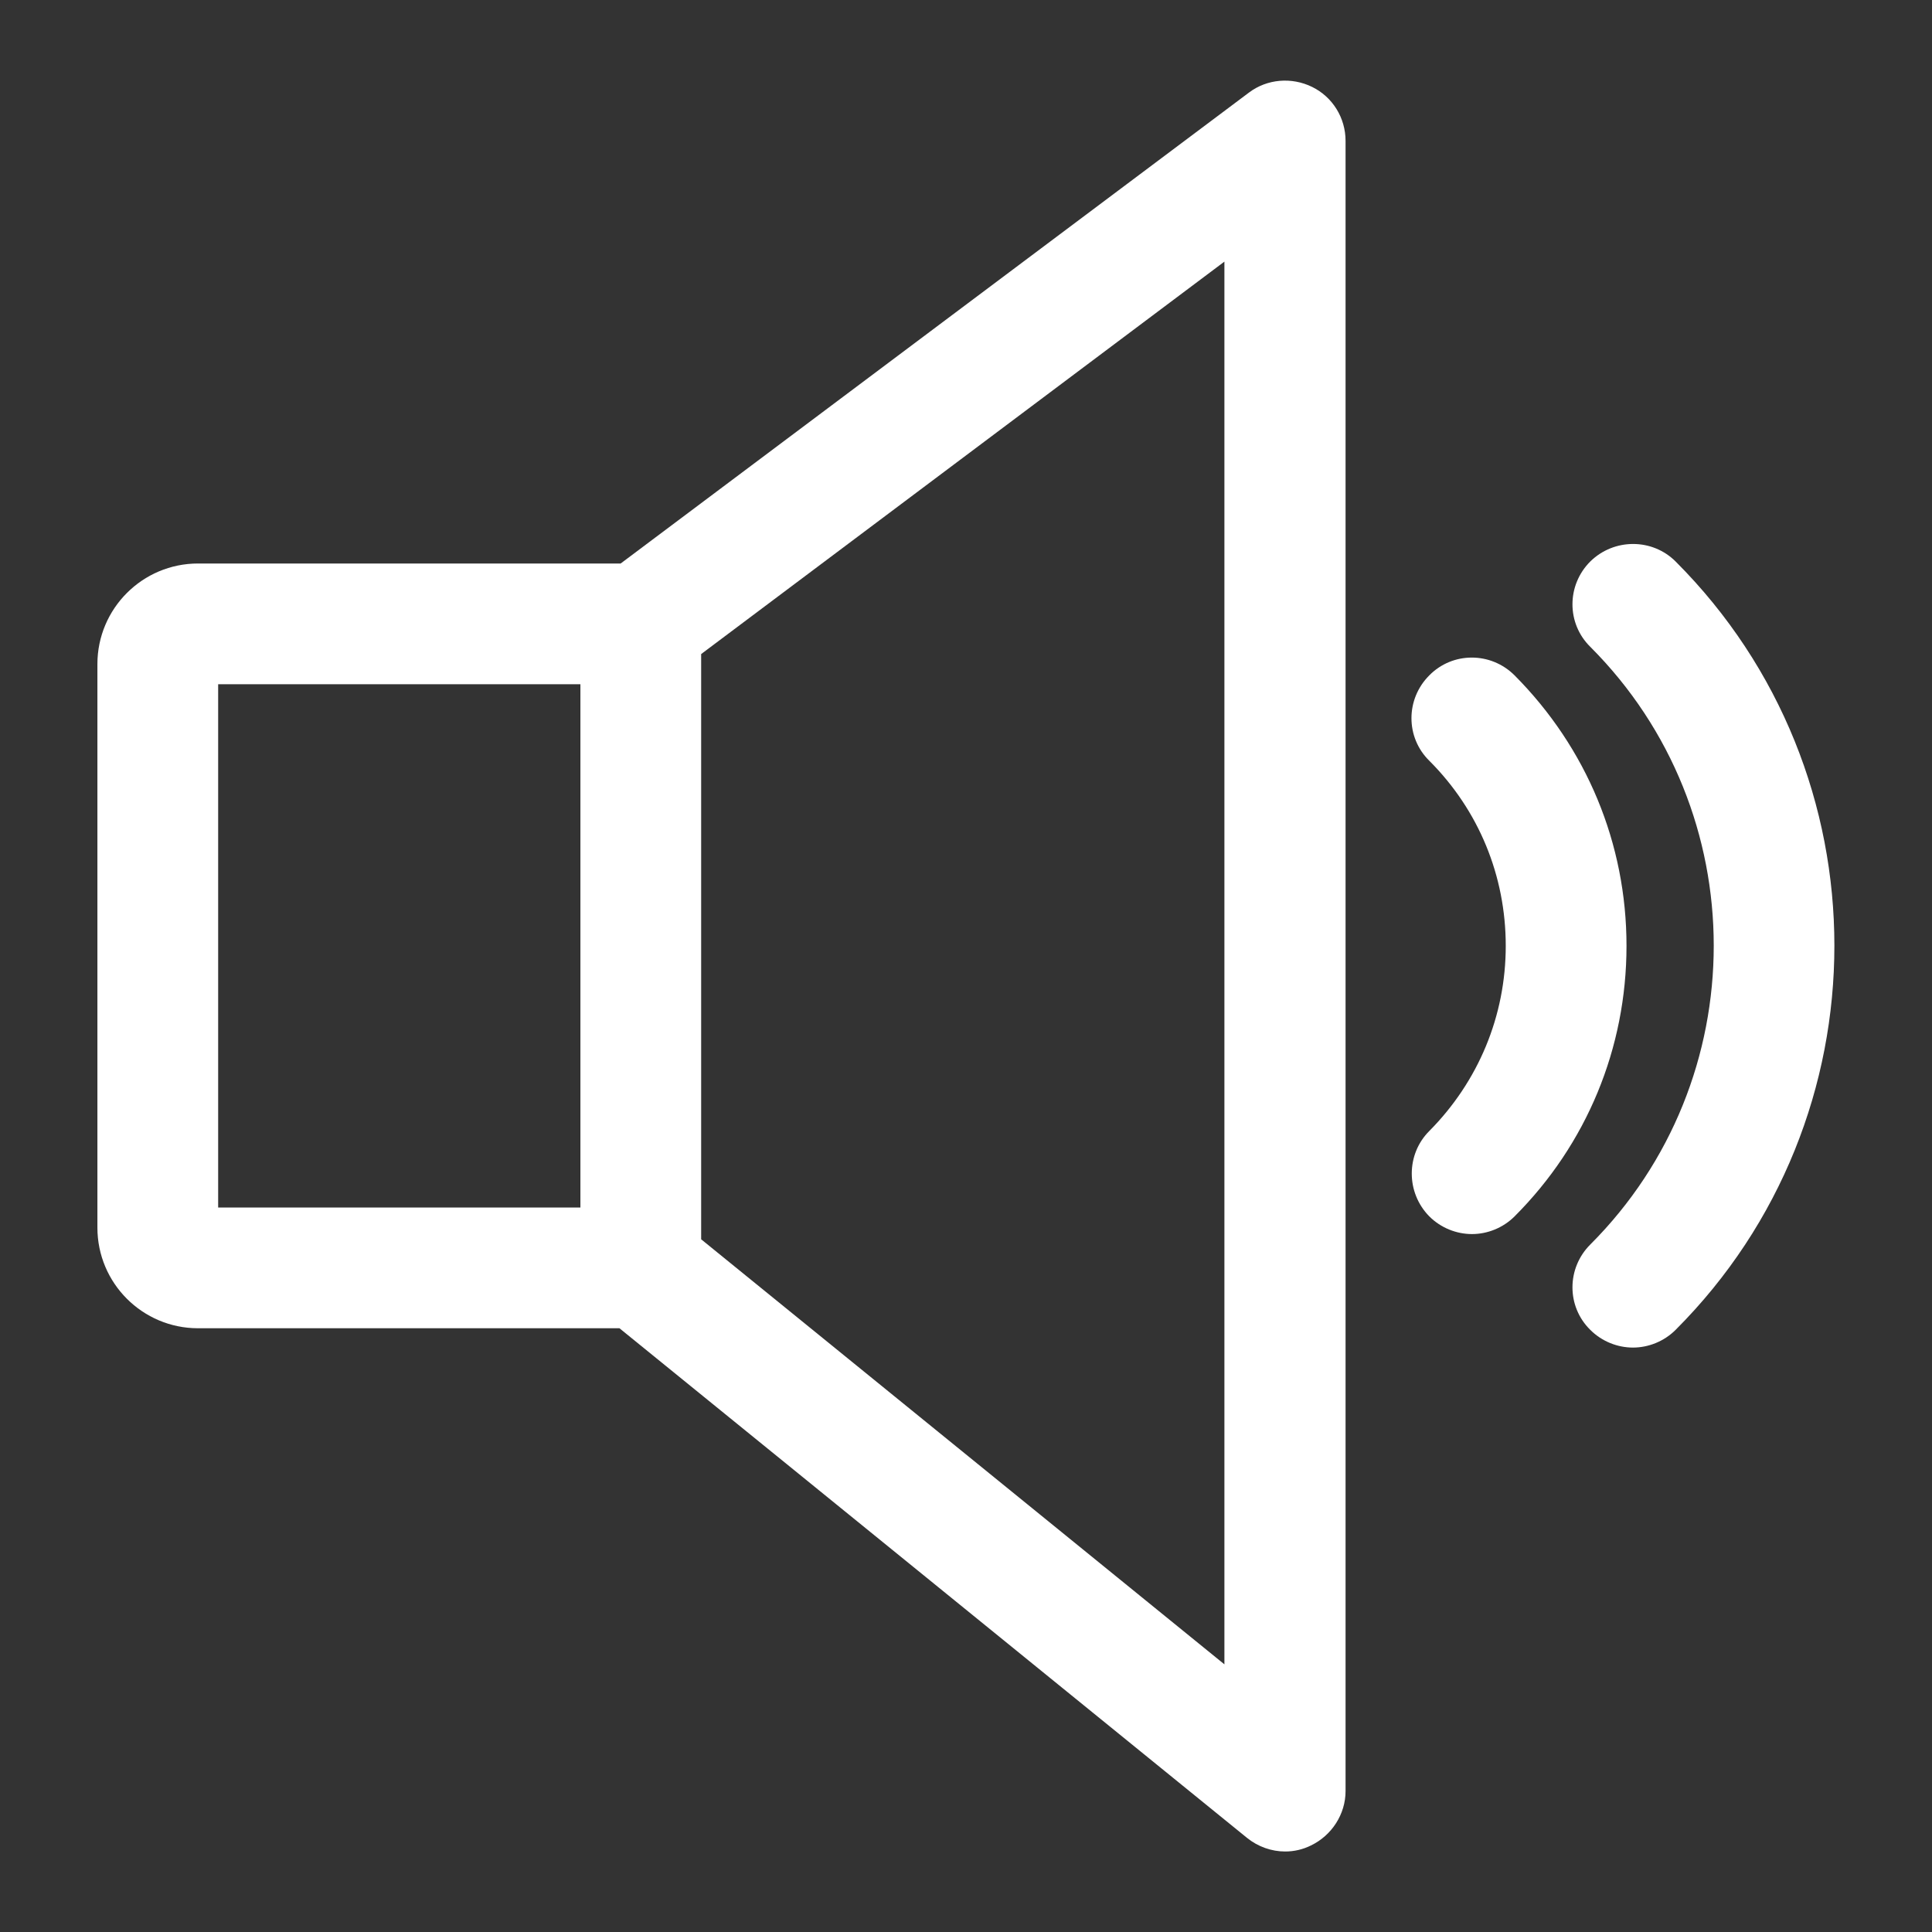 <svg height='100px' width='100px'  fill="#ffffff" xmlns="http://www.w3.org/2000/svg" xmlns:xlink="http://www.w3.org/1999/xlink" version="1.1" x="0px" y="0px" viewBox="0 0 48 48" style="enable-background:new 0 0 48 48;" xml:space="preserve"><rect x="0" y="0" width="48" height="48" fill="#333333" stroke="none"/><g><path d="M4.92,33h10.47l15.59,12.66c0.27,0.22,0.61,0.34,0.95,0.34c0.22,0,0.44-0.05,0.64-0.15c0.52-0.25,0.86-0.78,0.86-1.35v-41   c0-0.57-0.32-1.09-0.83-1.34c-0.51-0.25-1.12-0.2-1.57,0.14L15.42,14H4.92c-1.38,0-2.5,1.12-2.5,2.5v14C2.42,31.88,3.54,33,4.92,33   z M17.42,16.25l13-9.75v34.85l-13-10.56V16.25z M5.42,17h9v13h-9V17z"></path><path d="M39.51,13.95c-0.59,0.59-0.59,1.54,0,2.12c4.09,4.09,4.09,10.76,0,14.85c-0.59,0.59-0.59,1.54,0,2.12   c0.29,0.29,0.68,0.44,1.06,0.44s0.77-0.15,1.06-0.44c5.26-5.26,5.26-13.83,0-19.09C41.05,13.37,40.1,13.37,39.51,13.95z"></path><path d="M35.51,30.22c0.29,0.29,0.68,0.44,1.06,0.44s0.77-0.15,1.06-0.44c1.79-1.79,2.78-4.18,2.78-6.72   c0-2.54-0.99-4.92-2.78-6.72c-0.59-0.59-1.54-0.59-2.12,0c-0.59,0.59-0.59,1.54,0,2.12c1.23,1.23,1.9,2.86,1.9,4.6   s-0.68,3.37-1.9,4.6C34.93,28.68,34.93,29.63,35.51,30.22z"></path></g></svg>